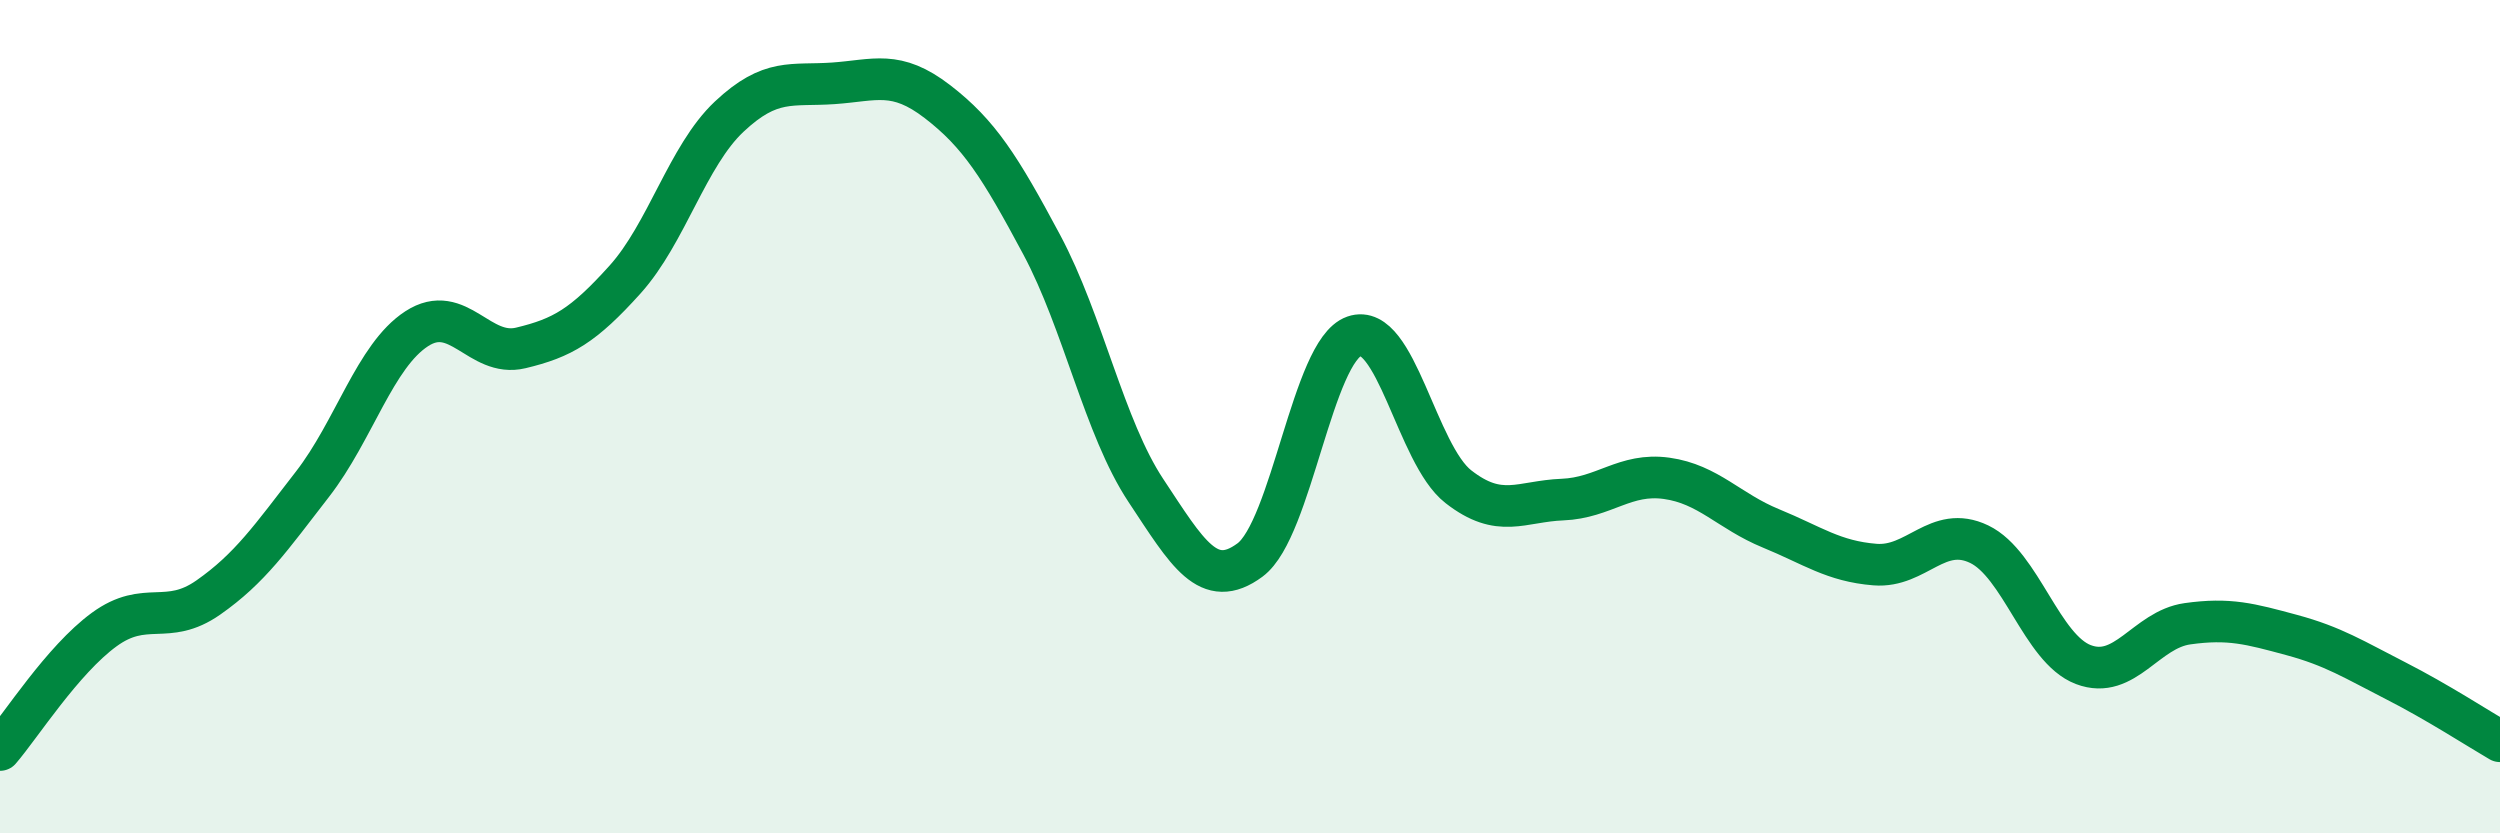
    <svg width="60" height="20" viewBox="0 0 60 20" xmlns="http://www.w3.org/2000/svg">
      <path
        d="M 0,18 C 0.5,17.42 1.5,15.84 2.5,15.11 C 3.5,14.38 4,15.04 5,14.34 C 6,13.64 6.5,12.91 7.5,11.62 C 8.5,10.33 9,8.54 10,7.89 C 11,7.24 11.5,8.59 12.5,8.35 C 13.5,8.11 14,7.82 15,6.71 C 16,5.6 16.5,3.74 17.5,2.8 C 18.5,1.86 19,2.07 20,2 C 21,1.93 21.5,1.67 22.5,2.44 C 23.5,3.21 24,4 25,5.87 C 26,7.74 26.5,10.26 27.5,11.77 C 28.5,13.28 29,14.18 30,13.44 C 31,12.7 31.5,8.42 32.5,8.07 C 33.5,7.72 34,10.9 35,11.68 C 36,12.46 36.5,12.03 37.5,11.99 C 38.5,11.95 39,11.34 40,11.48 C 41,11.62 41.5,12.27 42.5,12.68 C 43.5,13.09 44,13.47 45,13.55 C 46,13.63 46.5,12.58 47.5,13.06 C 48.5,13.54 49,15.57 50,15.95 C 51,16.33 51.5,15.11 52.5,14.97 C 53.5,14.83 54,14.97 55,15.24 C 56,15.51 56.5,15.83 57.5,16.34 C 58.5,16.85 59.5,17.5 60,17.79L60 20L0 20Z"
        fill="#008740"
        opacity="0.1"
        stroke-linecap="round"
        stroke-linejoin="round"
      />
      <path
        d="M 0,18 C 0.5,17.42 1.5,15.84 2.5,15.11 C 3.5,14.38 4,15.04 5,14.34 C 6,13.64 6.5,12.91 7.5,11.62 C 8.5,10.33 9,8.54 10,7.89 C 11,7.24 11.5,8.59 12.5,8.35 C 13.5,8.11 14,7.82 15,6.71 C 16,5.6 16.5,3.74 17.5,2.8 C 18.5,1.86 19,2.07 20,2 C 21,1.93 21.5,1.67 22.5,2.44 C 23.5,3.21 24,4 25,5.87 C 26,7.74 26.5,10.26 27.5,11.77 C 28.5,13.28 29,14.18 30,13.44 C 31,12.7 31.5,8.42 32.5,8.07 C 33.5,7.72 34,10.9 35,11.68 C 36,12.46 36.5,12.03 37.5,11.99 C 38.5,11.95 39,11.34 40,11.48 C 41,11.62 41.5,12.27 42.5,12.68 C 43.5,13.09 44,13.47 45,13.55 C 46,13.63 46.5,12.58 47.5,13.06 C 48.5,13.54 49,15.57 50,15.95 C 51,16.33 51.5,15.11 52.5,14.97 C 53.5,14.83 54,14.97 55,15.24 C 56,15.51 56.5,15.83 57.5,16.34 C 58.5,16.85 59.5,17.5 60,17.79"
        stroke="#008740"
        stroke-width="1"
        fill="none"
        stroke-linecap="round"
        stroke-linejoin="round"
      />
    </svg>
  